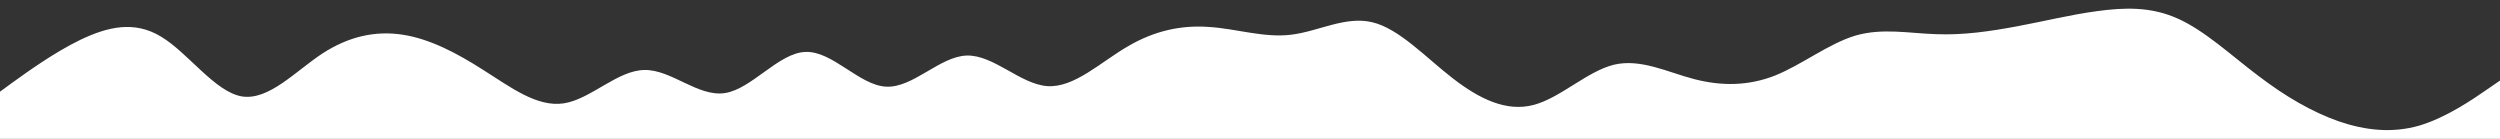 <svg id="visual" viewBox="0 0 900 50" width="900" height="50" xmlns="http://www.w3.org/2000/svg" xmlns:xlink="http://www.w3.org/1999/xlink" version="1.1"><rect x="0" y="0" width="900" height="50" fill="#333333" stroke="none"/><path d="M0 33L4.8 29.5C9.7 26 19.3 19 29 14.3C38.7 9.7 48.3 7.3 58 13.2C67.7 19 77.3 33 87 34.7C96.7 36.3 106.3 25.7 116 19.3C125.7 13 135.3 11 145 12.5C154.7 14 164.3 19 174 25.2C183.7 31.3 193.3 38.7 203 37.2C212.7 35.7 222.3 25.3 232 25.2C241.7 25 251.3 35 261 33.5C270.7 32 280.3 19 290 18.7C299.7 18.3 309.3 30.7 319 31.2C328.7 31.7 338.3 20.3 348 20C357.7 19.7 367.3 30.3 377 31C386.7 31.7 396.3 22.3 406 16.7C415.7 11 425.3 9 435.2 9.7C445 10.3 455 13.7 464.8 12.5C474.7 11.3 484.3 5.7 494 8C503.7 10.3 513.3 20.7 523 28.2C532.7 35.7 542.3 40.3 552 37.8C561.7 35.3 571.3 25.7 581 23.3C590.7 21 600.3 26 610 28.5C619.7 31 629.3 31 639 27.2C648.7 23.3 658.3 15.7 668 12.8C677.7 10 687.3 12 697 12.3C706.7 12.7 716.3 11.3 726 9.5C735.7 7.7 745.3 5.3 755 4C764.7 2.7 774.3 2.3 784 6.7C793.7 11 803.3 20 813 27.3C822.7 34.7 832.3 40.3 842 43.7C851.7 47 861.3 48 871 45.2C880.7 42.3 890.3 35.7 895.2 32.3L900 29L900 51L895.2 51C890.3 51 880.7 51 871 51C861.3 51 851.7 51 842 51C832.3 51 822.7 51 813 51C803.3 51 793.7 51 784 51C774.3 51 764.7 51 755 51C745.3 51 735.7 51 726 51C716.3 51 706.7 51 697 51C687.3 51 677.7 51 668 51C658.3 51 648.7 51 639 51C629.3 51 619.7 51 610 51C600.3 51 590.7 51 581 51C571.3 51 561.7 51 552 51C542.3 51 532.7 51 523 51C513.3 51 503.7 51 494 51C484.3 51 474.7 51 464.8 51C455 51 445 51 435.2 51C425.3 51 415.7 51 406 51C396.3 51 386.7 51 377 51C367.3 51 357.7 51 348 51C338.3 51 328.7 51 319 51C309.3 51 299.7 51 290 51C280.3 51 270.7 51 261 51C251.3 51 241.7 51 232 51C222.3 51 212.7 51 203 51C193.3 51 183.7 51 174 51C164.3 51 154.7 51 145 51C135.3 51 125.7 51 116 51C106.3 51 96.7 51 87 51C77.3 51 67.7 51 58 51C48.3 51 38.7 51 29 51C19.3 51 9.7 51 4.8 51L0 51Z" fill="#ffffff" stroke-linecap="round" stroke-linejoin="miter"></path></svg>